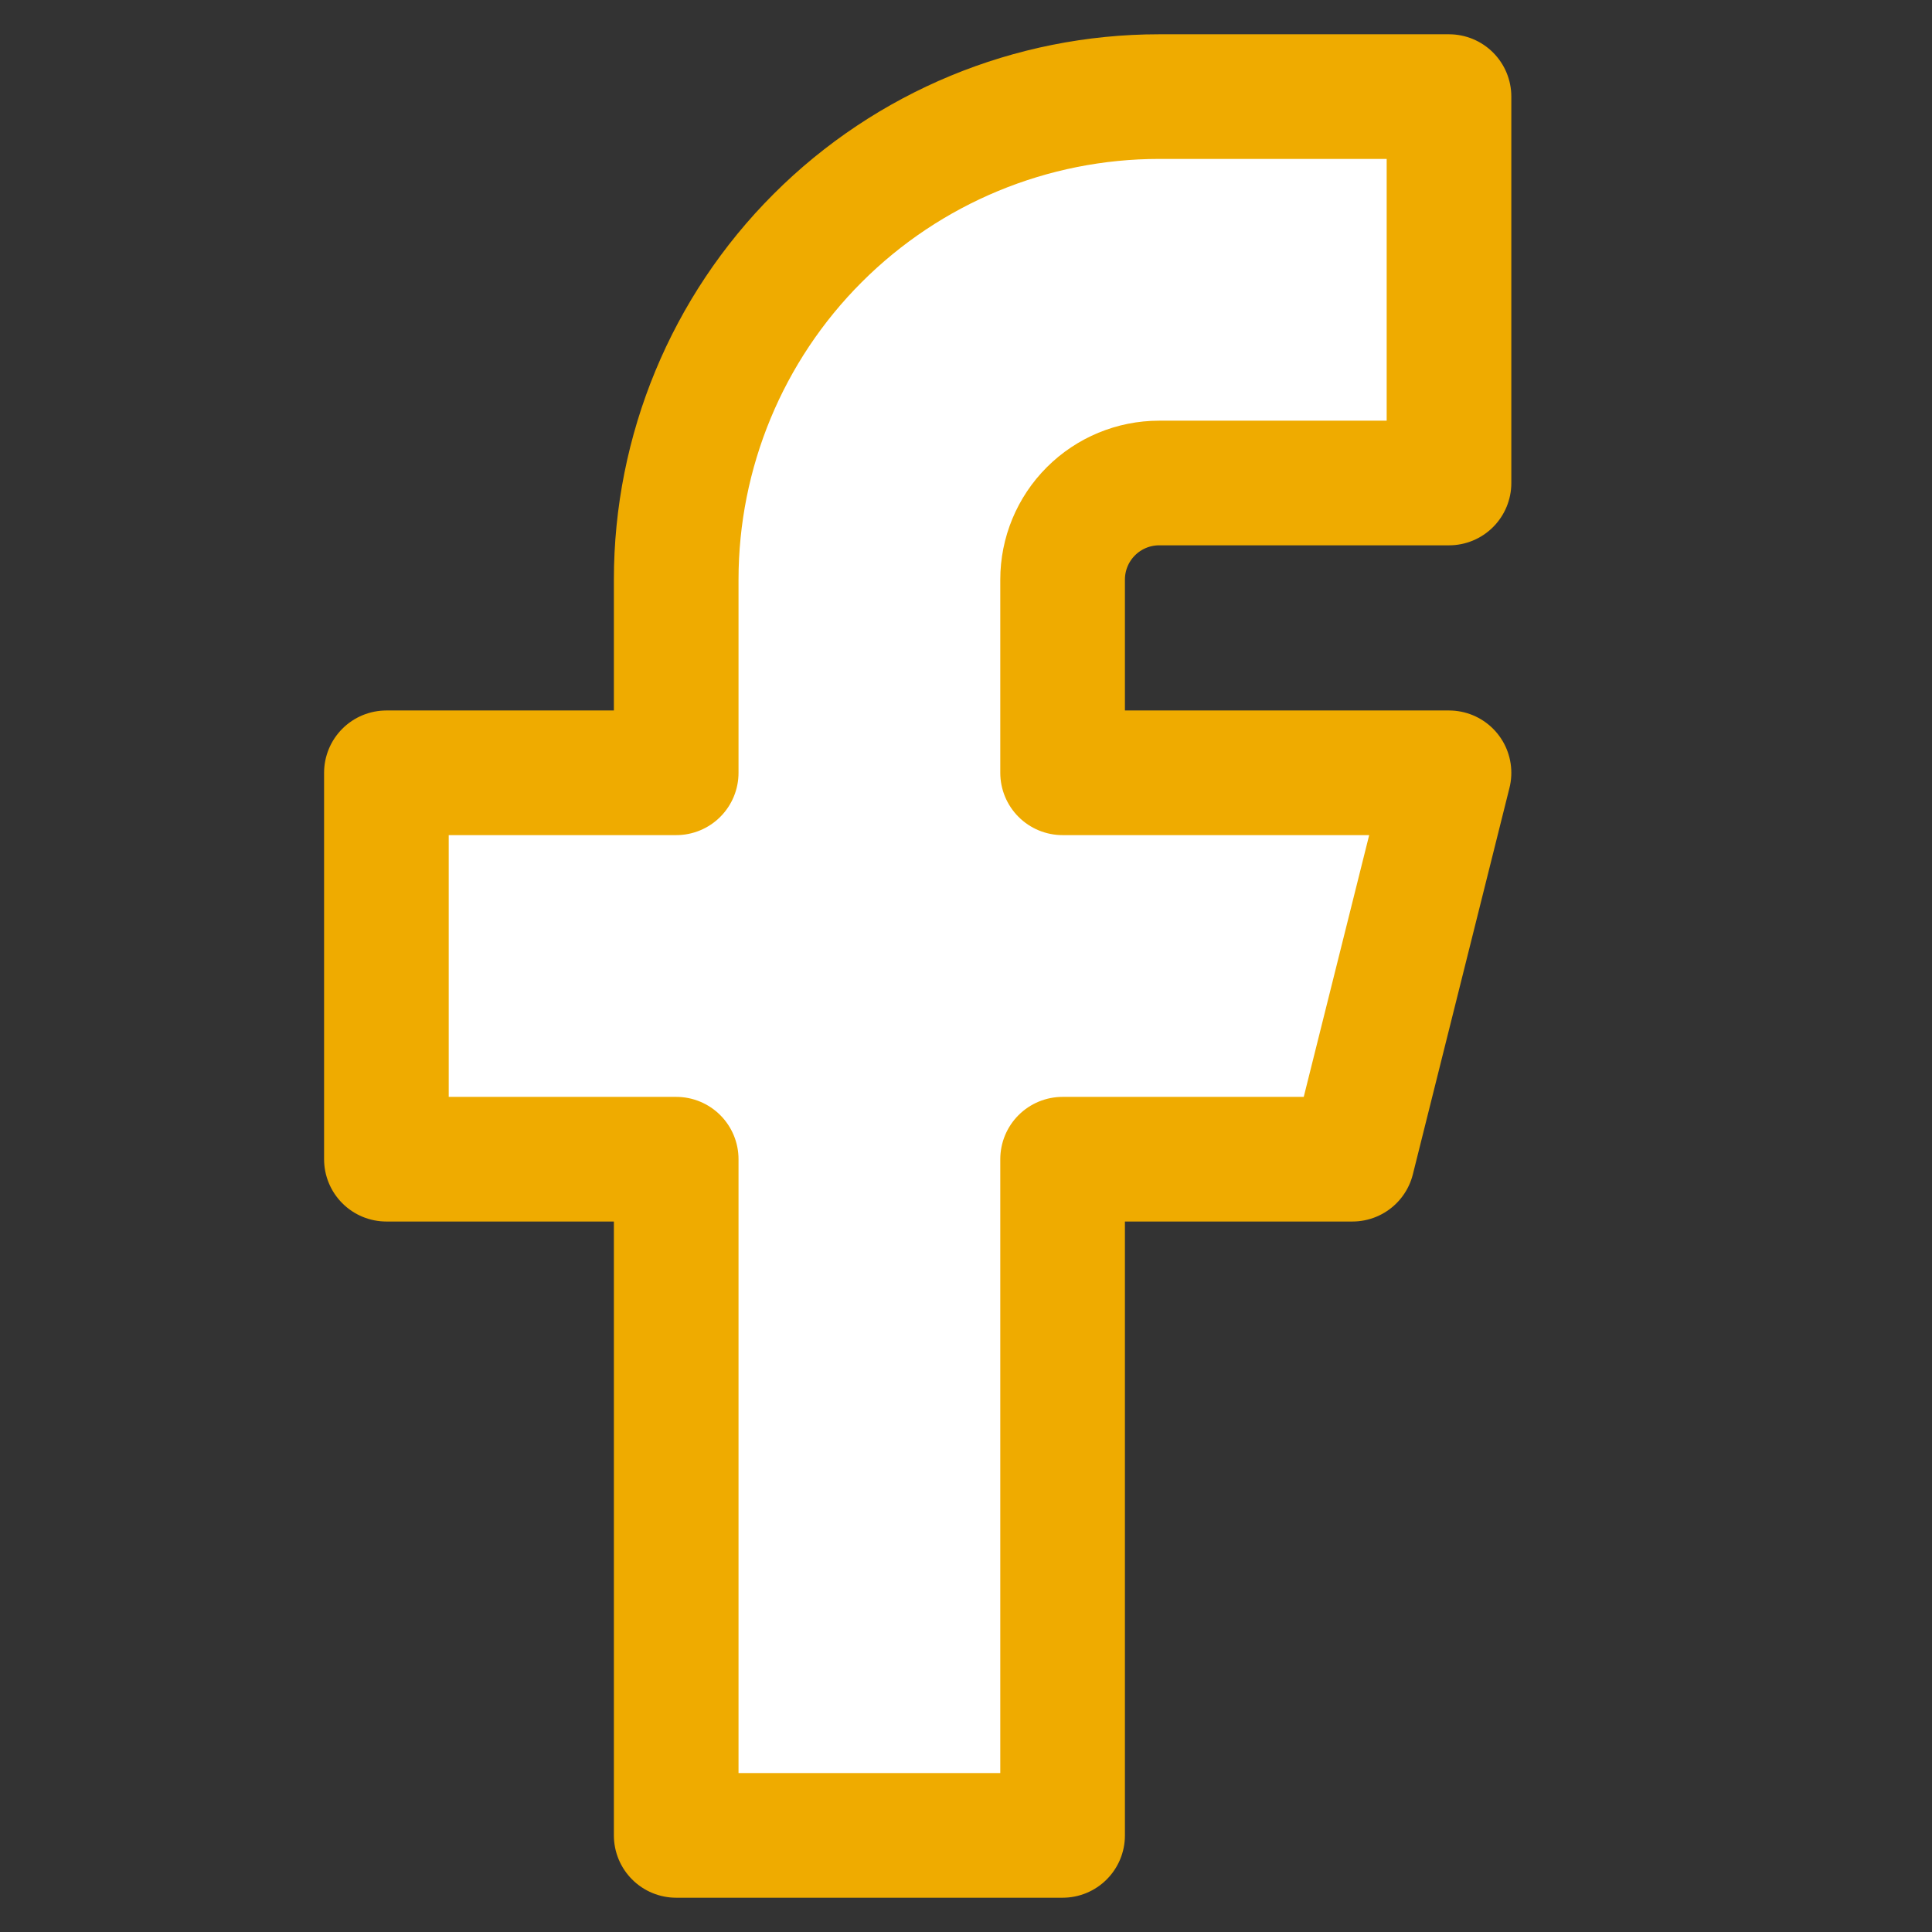 <svg width="31" height="31" viewBox="0 0 31 31" fill="none" xmlns="http://www.w3.org/2000/svg">
<rect x="0" y="0" width="31" height="31" fill="#333333" stroke="none"/>
<g id="tabler-icon-brand-facebook">
<path id="Vector" d="M6.2 12.4V18.6H10.85V29.45H17.05V18.6H21.7L23.25 12.4H17.05V9.3C17.05 8.889 17.213 8.495 17.504 8.204C17.795 7.913 18.189 7.75 18.6 7.75H23.25V1.55H18.6C16.545 1.55 14.573 2.367 13.12 3.82C11.666 5.273 10.85 7.245 10.85 9.3V12.4H6.2Z" fill="white" stroke="#EFAB00" stroke-width="2" stroke-linecap="round" stroke-linejoin="round"/>
</g>
</svg>

